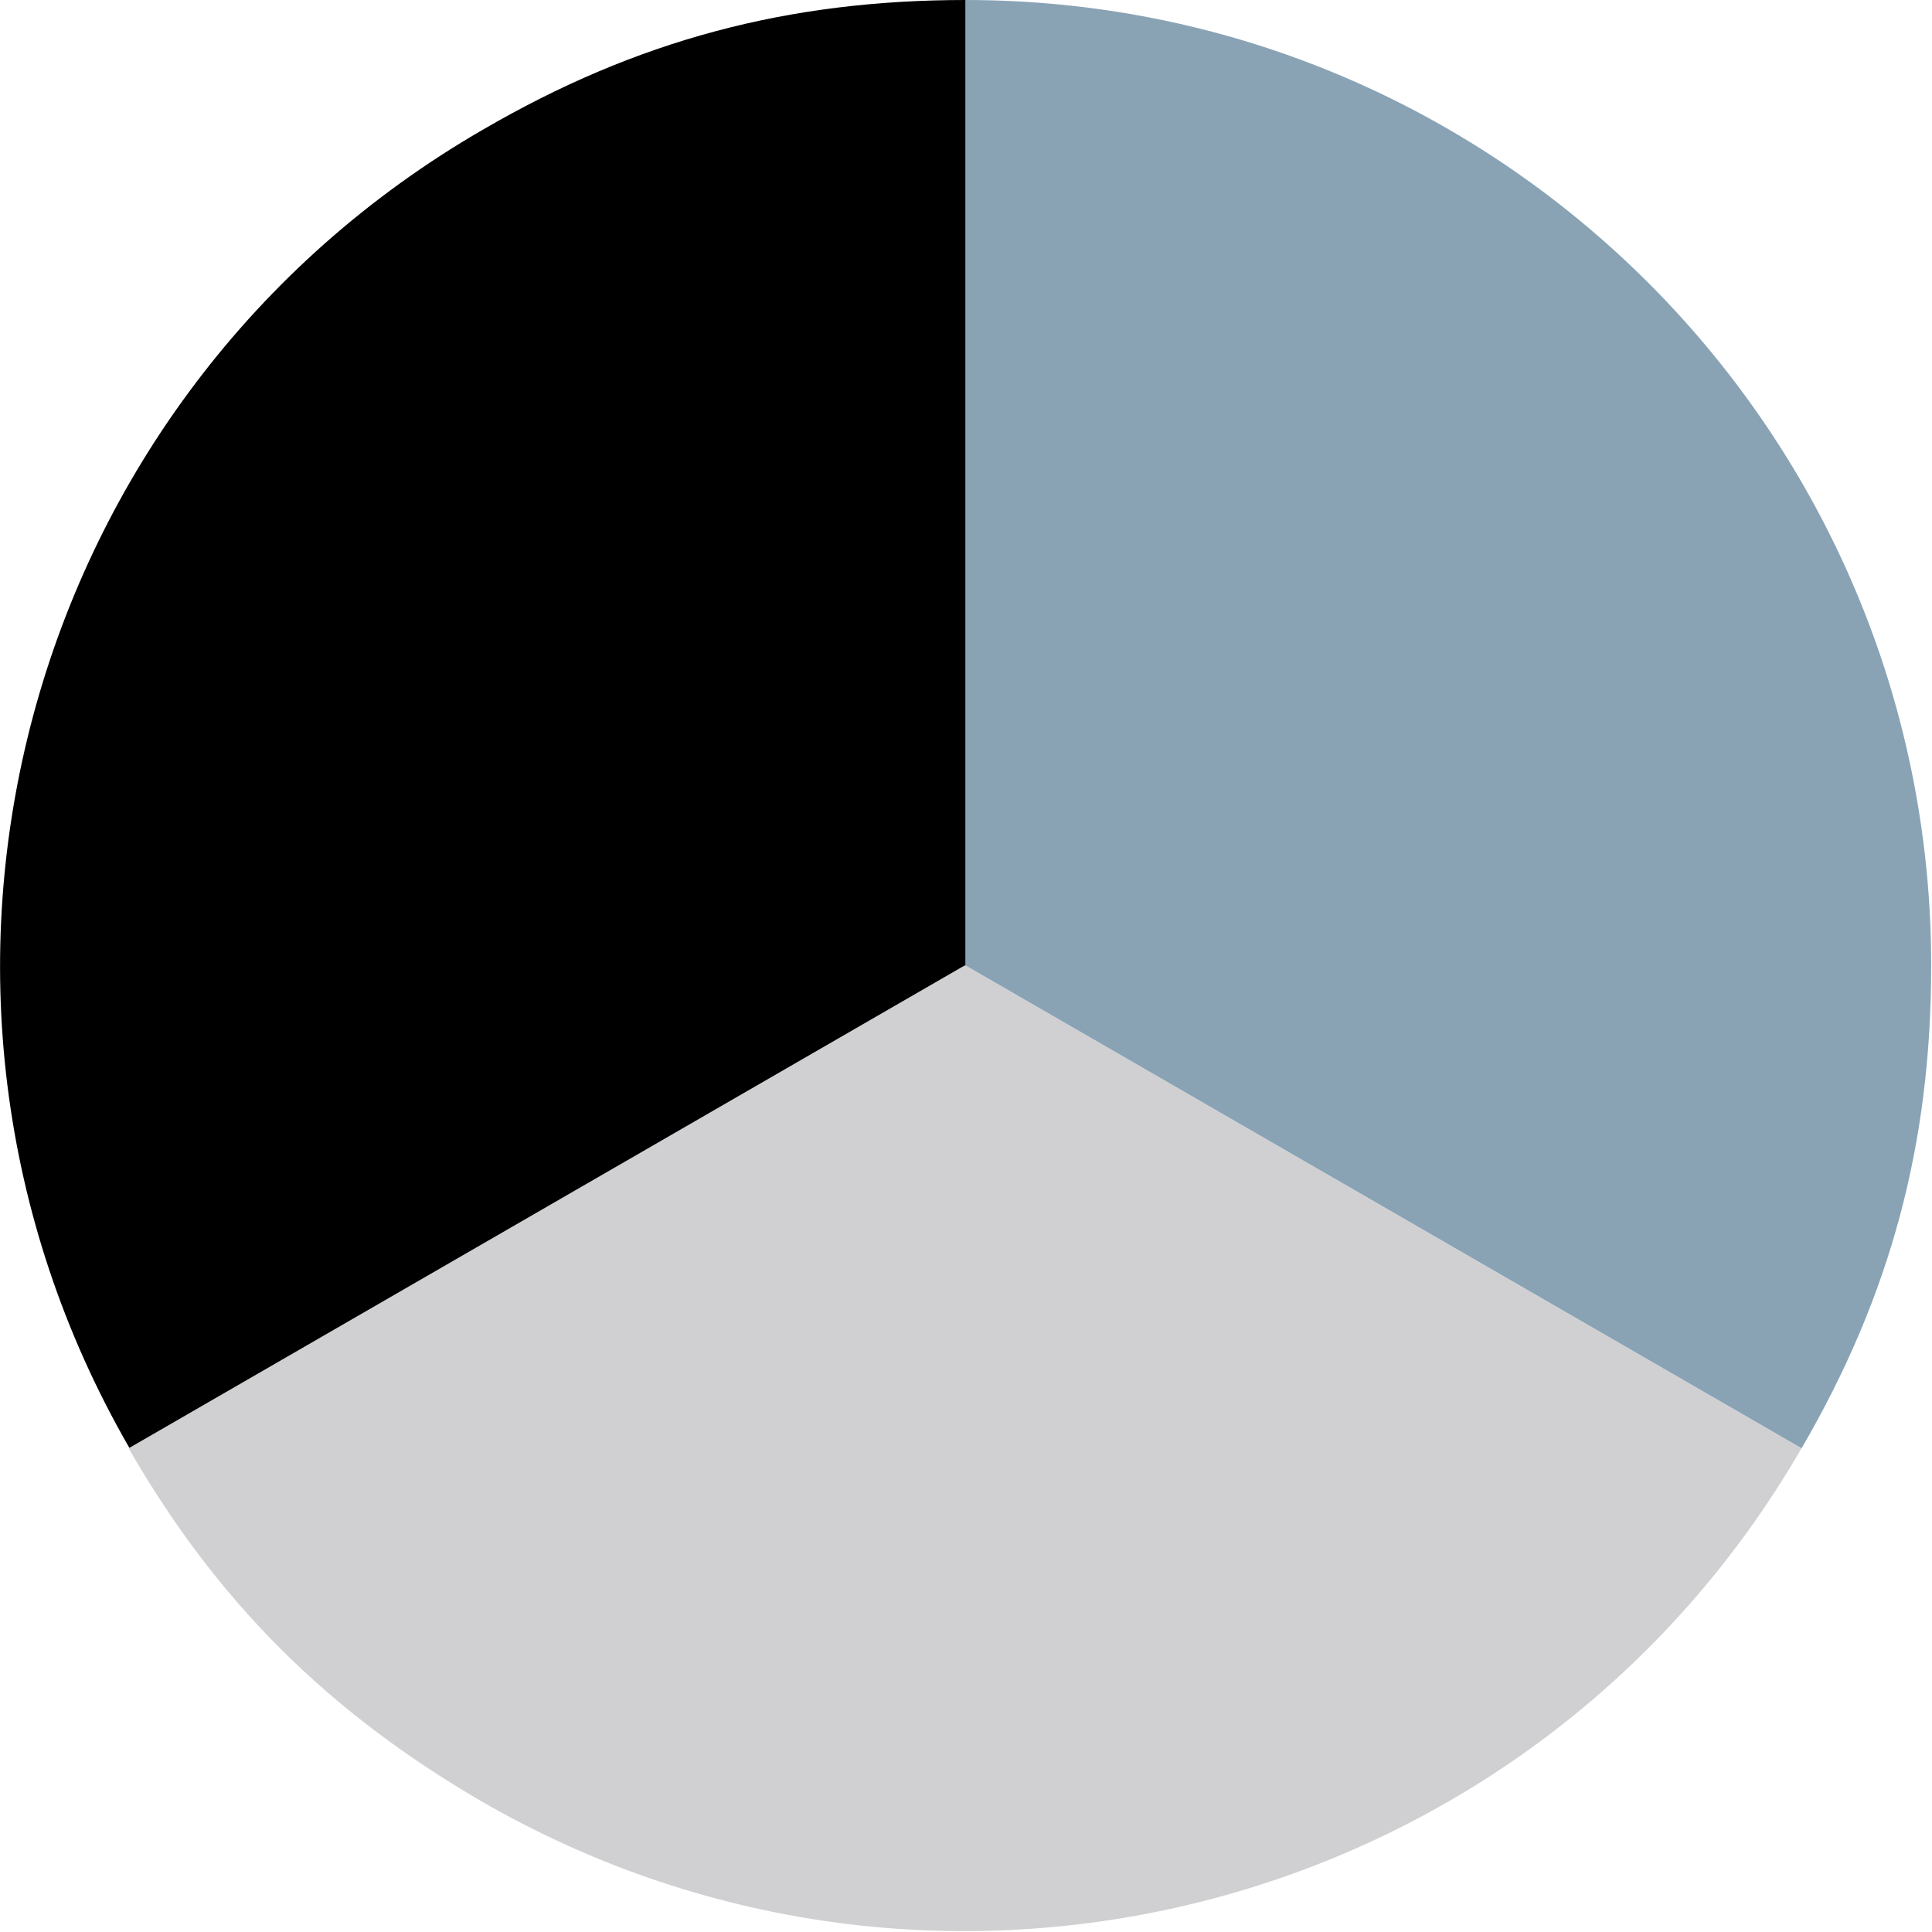 <svg xmlns="http://www.w3.org/2000/svg" width="24" height="24" fill="none"><g clip-path="url(#a)"><path fill="#000" d="M11.996 11.994 1.61 17.991C-1.703 12.256.264 4.924 6 1.61 7.906.5 9.79 0 11.996 0z"/><path fill="#D0D0D2" d="m11.994 11.994 10.385 5.997c-3.315 5.735-10.647 7.702-16.394 4.388-1.907-1.11-3.29-2.48-4.387-4.388l10.384-5.997z"/><path fill="#89A3B5" d="M11.995 11.994V0C18.624 0 23.99 5.377 23.99 11.994c0 2.206-.5 4.09-1.61 5.997z"/></g><defs><clipPath id="a"><path fill="#fff" d="M0 0h24v24H0z"/></clipPath></defs></svg>